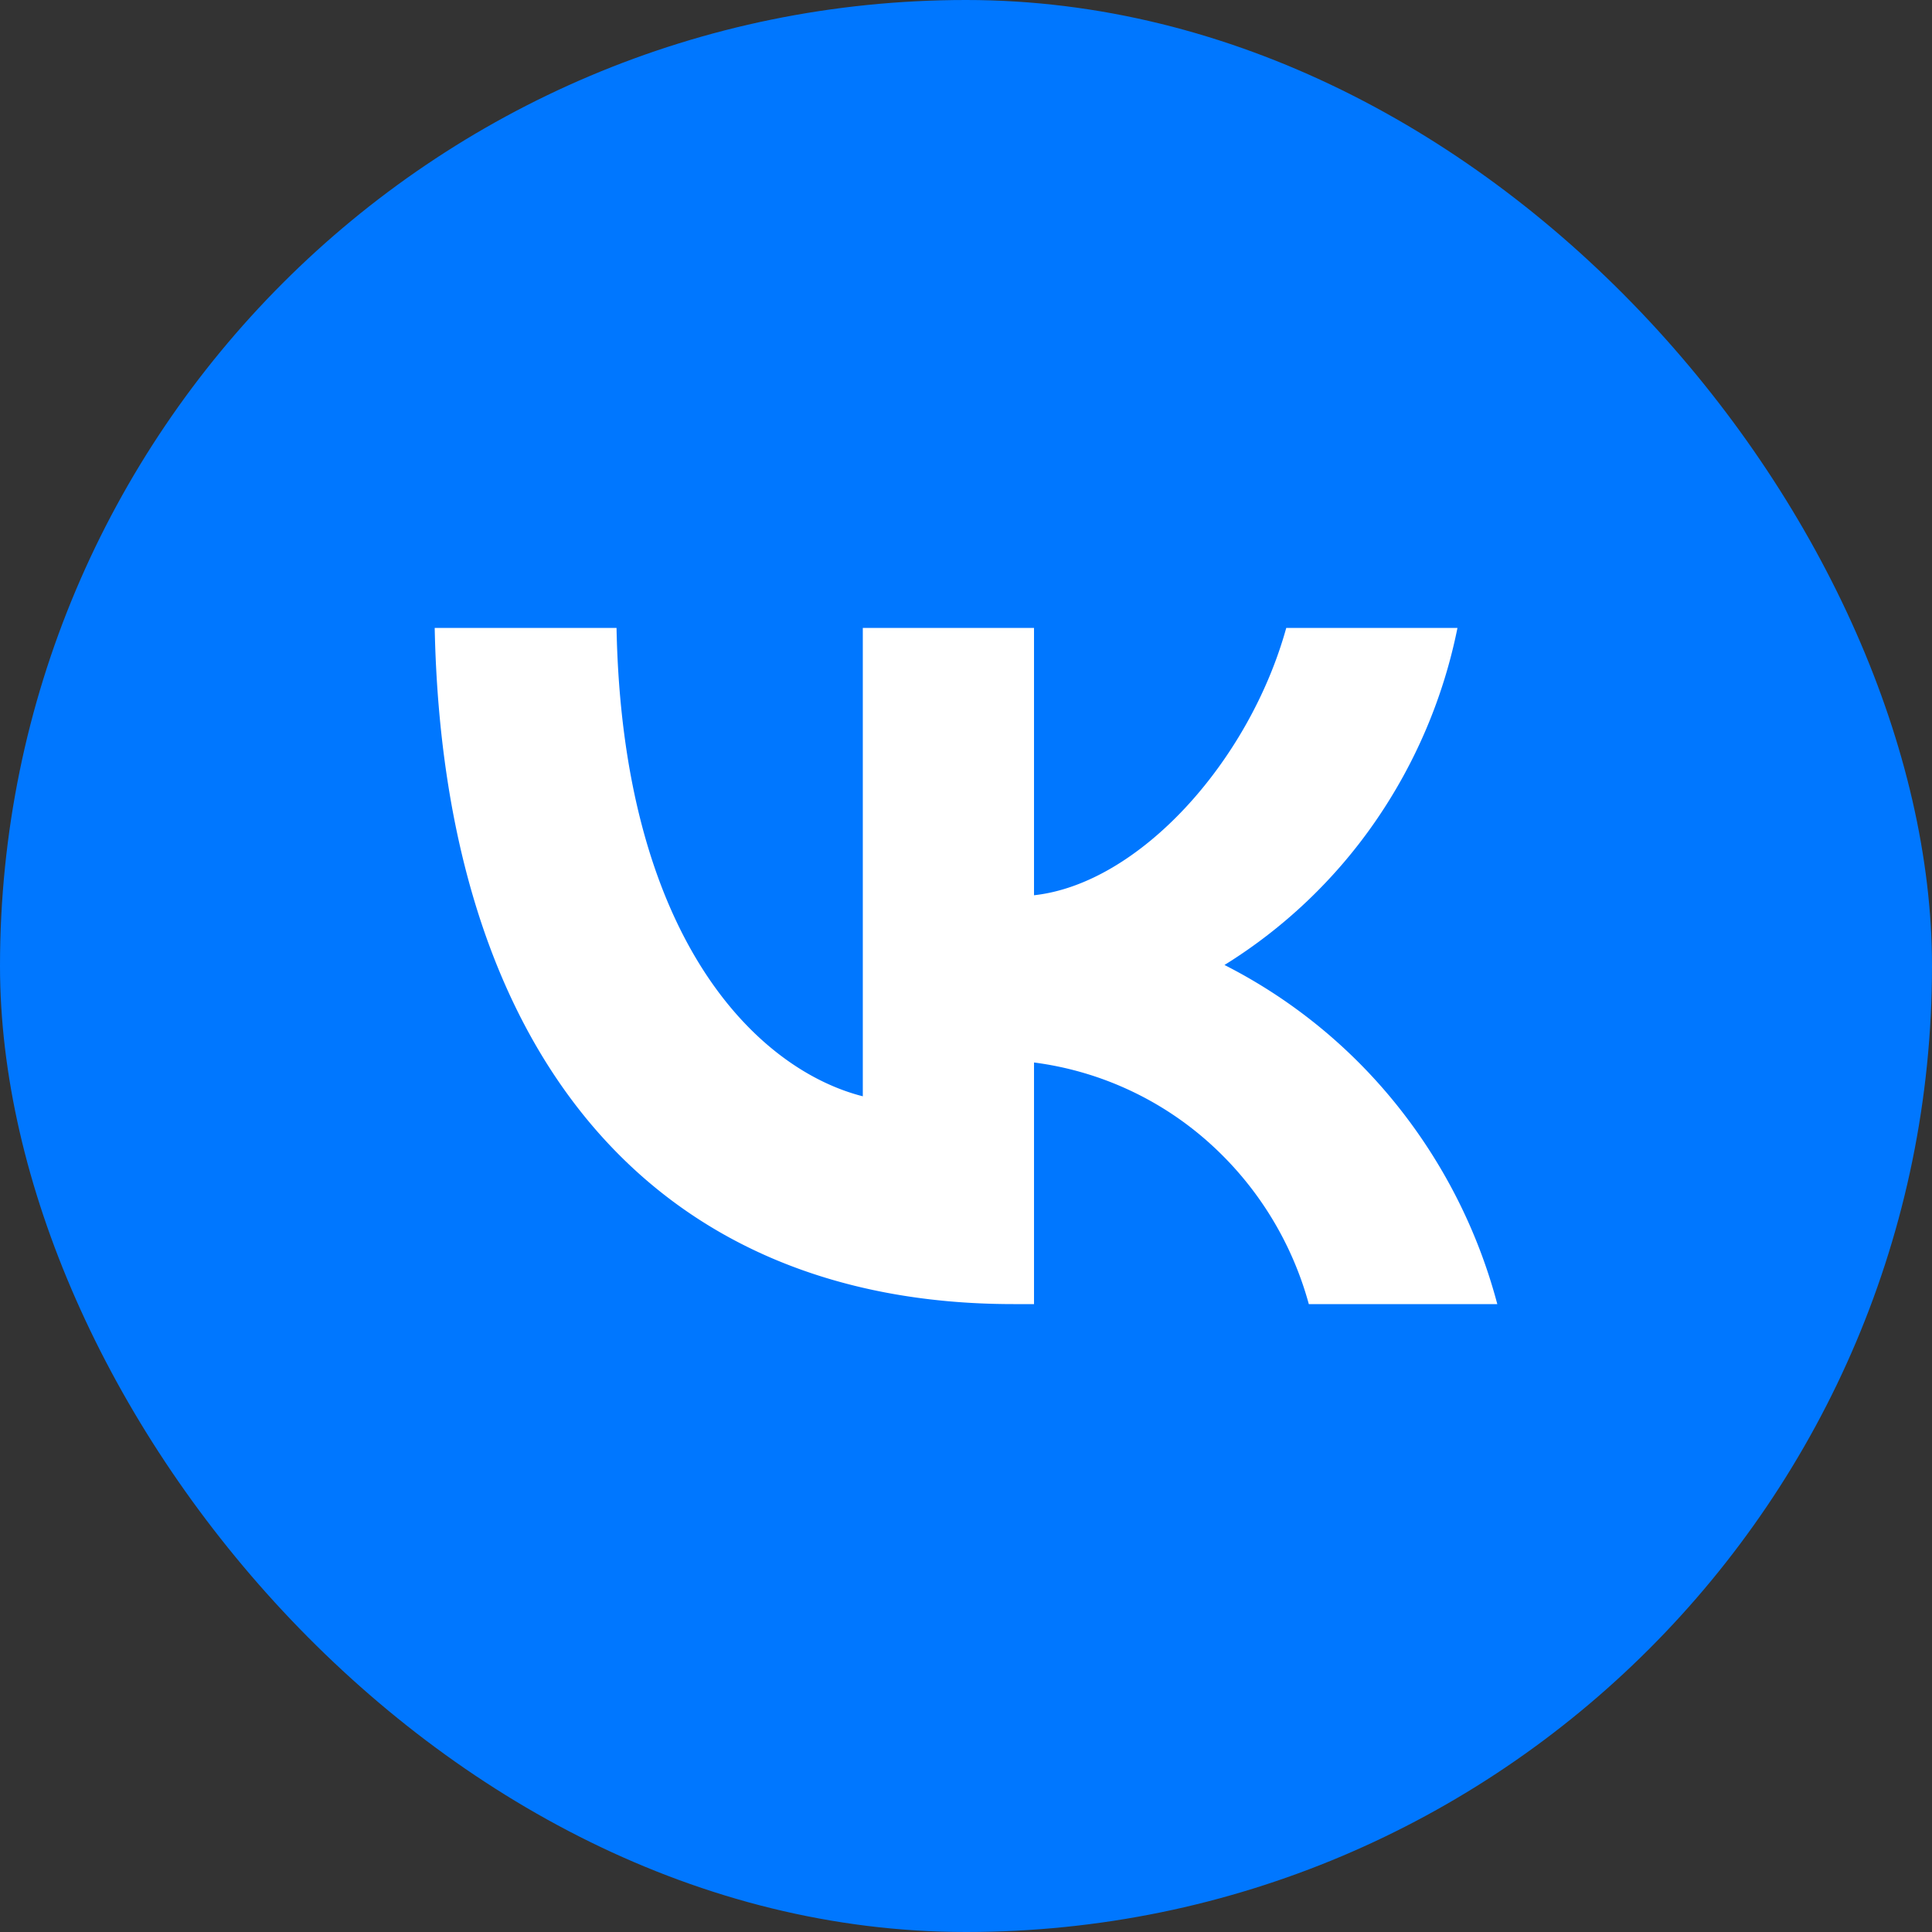 <svg width="40" height="40" viewBox="0 0 34 34" fill="none" xmlns="http://www.w3.org/2000/svg">
  <rect x="0" y="0" width="34" height="34" fill="#333333" stroke="none"/>
  <rect width="34" height="34" rx="17" fill="#07F">
  </rect>
  <path d="M17.835 22.95c-6.389 0-10.033-4.467-10.185-11.9h3.2c.105 5.456 2.465 7.767 4.334 8.243V11.05h3.013v4.705c1.846-.202 3.785-2.346 4.439-4.705h3.013a9.17 9.17 0 0 1-1.443 3.402 8.972 8.972 0 0 1-2.657 2.53 9.261 9.261 0 0 1 3.028 2.459 9.479 9.479 0 0 1 1.773 3.509h-3.317a5.9 5.9 0 0 0-1.789-2.87 5.717 5.717 0 0 0-3.047-1.382v4.252h-.362Z"
      fill="#fff">
  </path>
</svg>